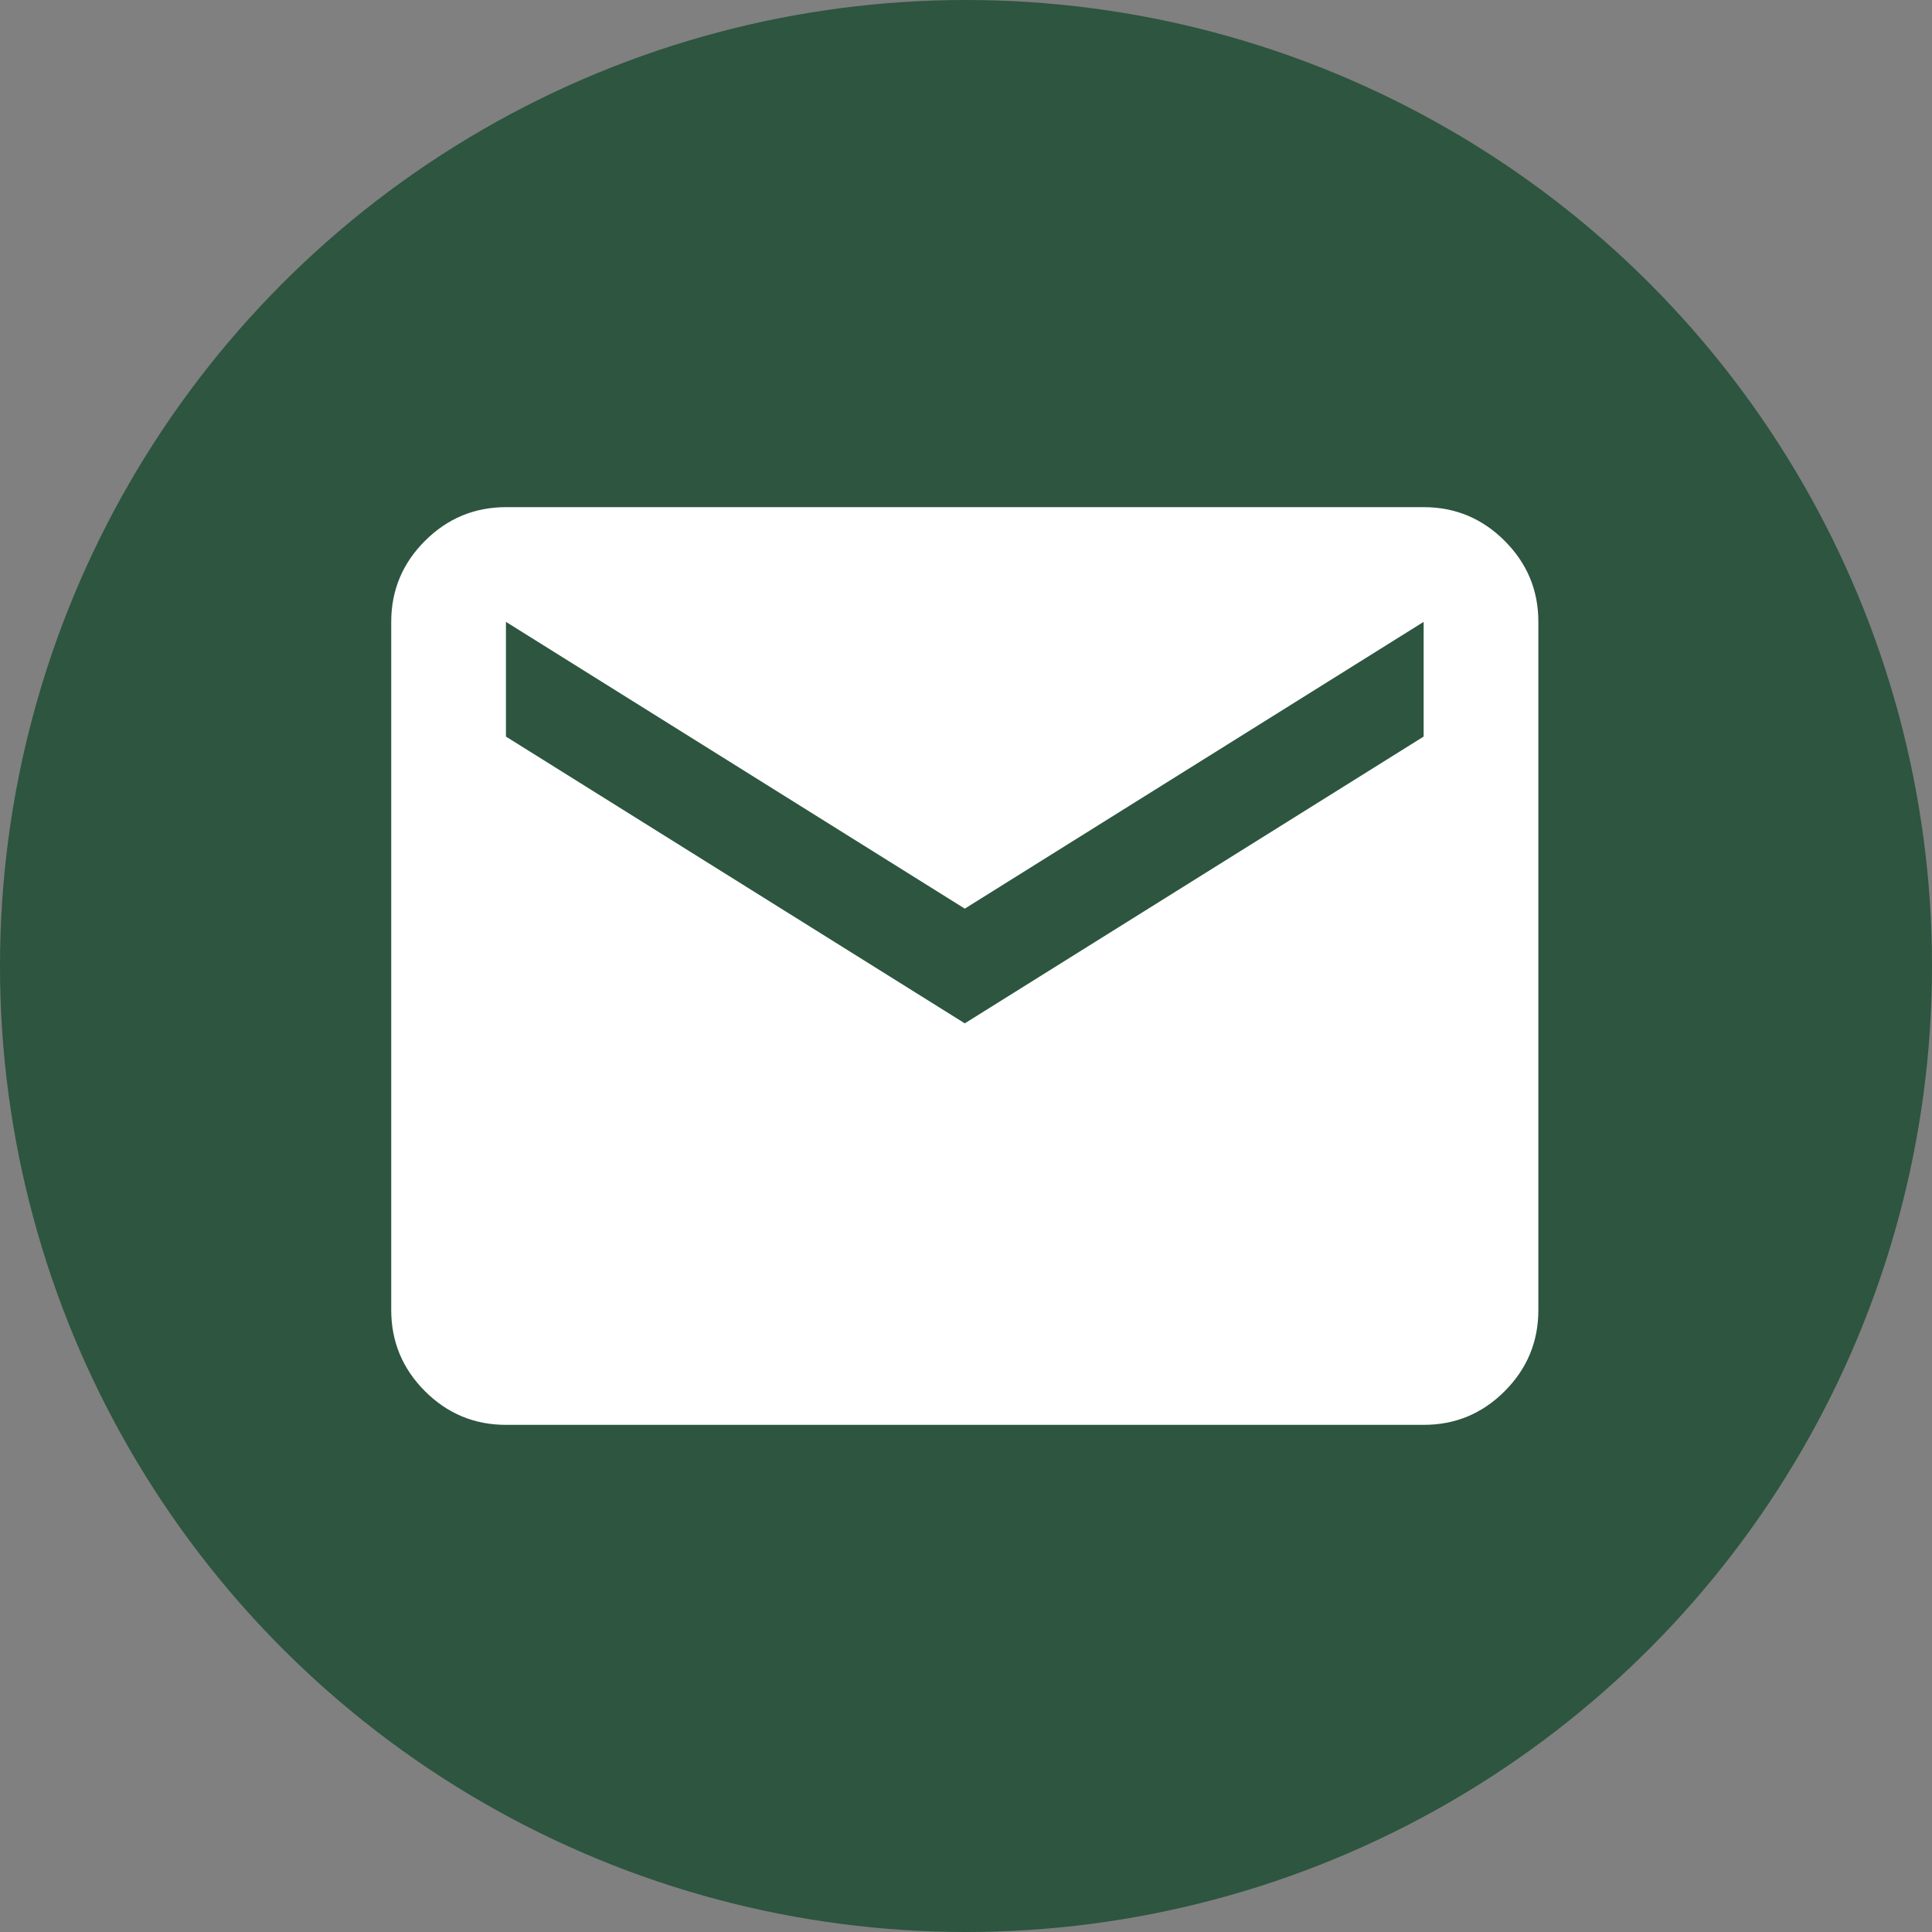 <?xml version="1.0" encoding="UTF-8"?> <svg xmlns="http://www.w3.org/2000/svg" width="400" height="400" viewBox="0 0 400 400" fill="none"><rect x="0" y="0" width="400" height="400" fill="#808080" stroke="none"/><circle cx="200" cy="200" r="200" fill="#2D5540"></circle><path d="M104.75 295C98.219 295 92.63 292.676 87.983 288.029C83.335 283.382 81.008 277.789 81 271.25V128.75C81 122.219 83.328 116.63 87.983 111.982C92.638 107.335 98.227 105.008 104.75 105H294.75C301.281 105 306.874 107.327 311.529 111.982C316.184 116.637 318.508 122.227 318.5 128.75V271.25C318.5 277.781 316.176 283.374 311.529 288.029C306.882 292.684 301.289 295.008 294.75 295H104.75ZM199.75 211.875L294.75 152.5V128.75L199.75 188.125L104.75 128.75V152.5L199.75 211.875Z" fill="white"></path></svg> 